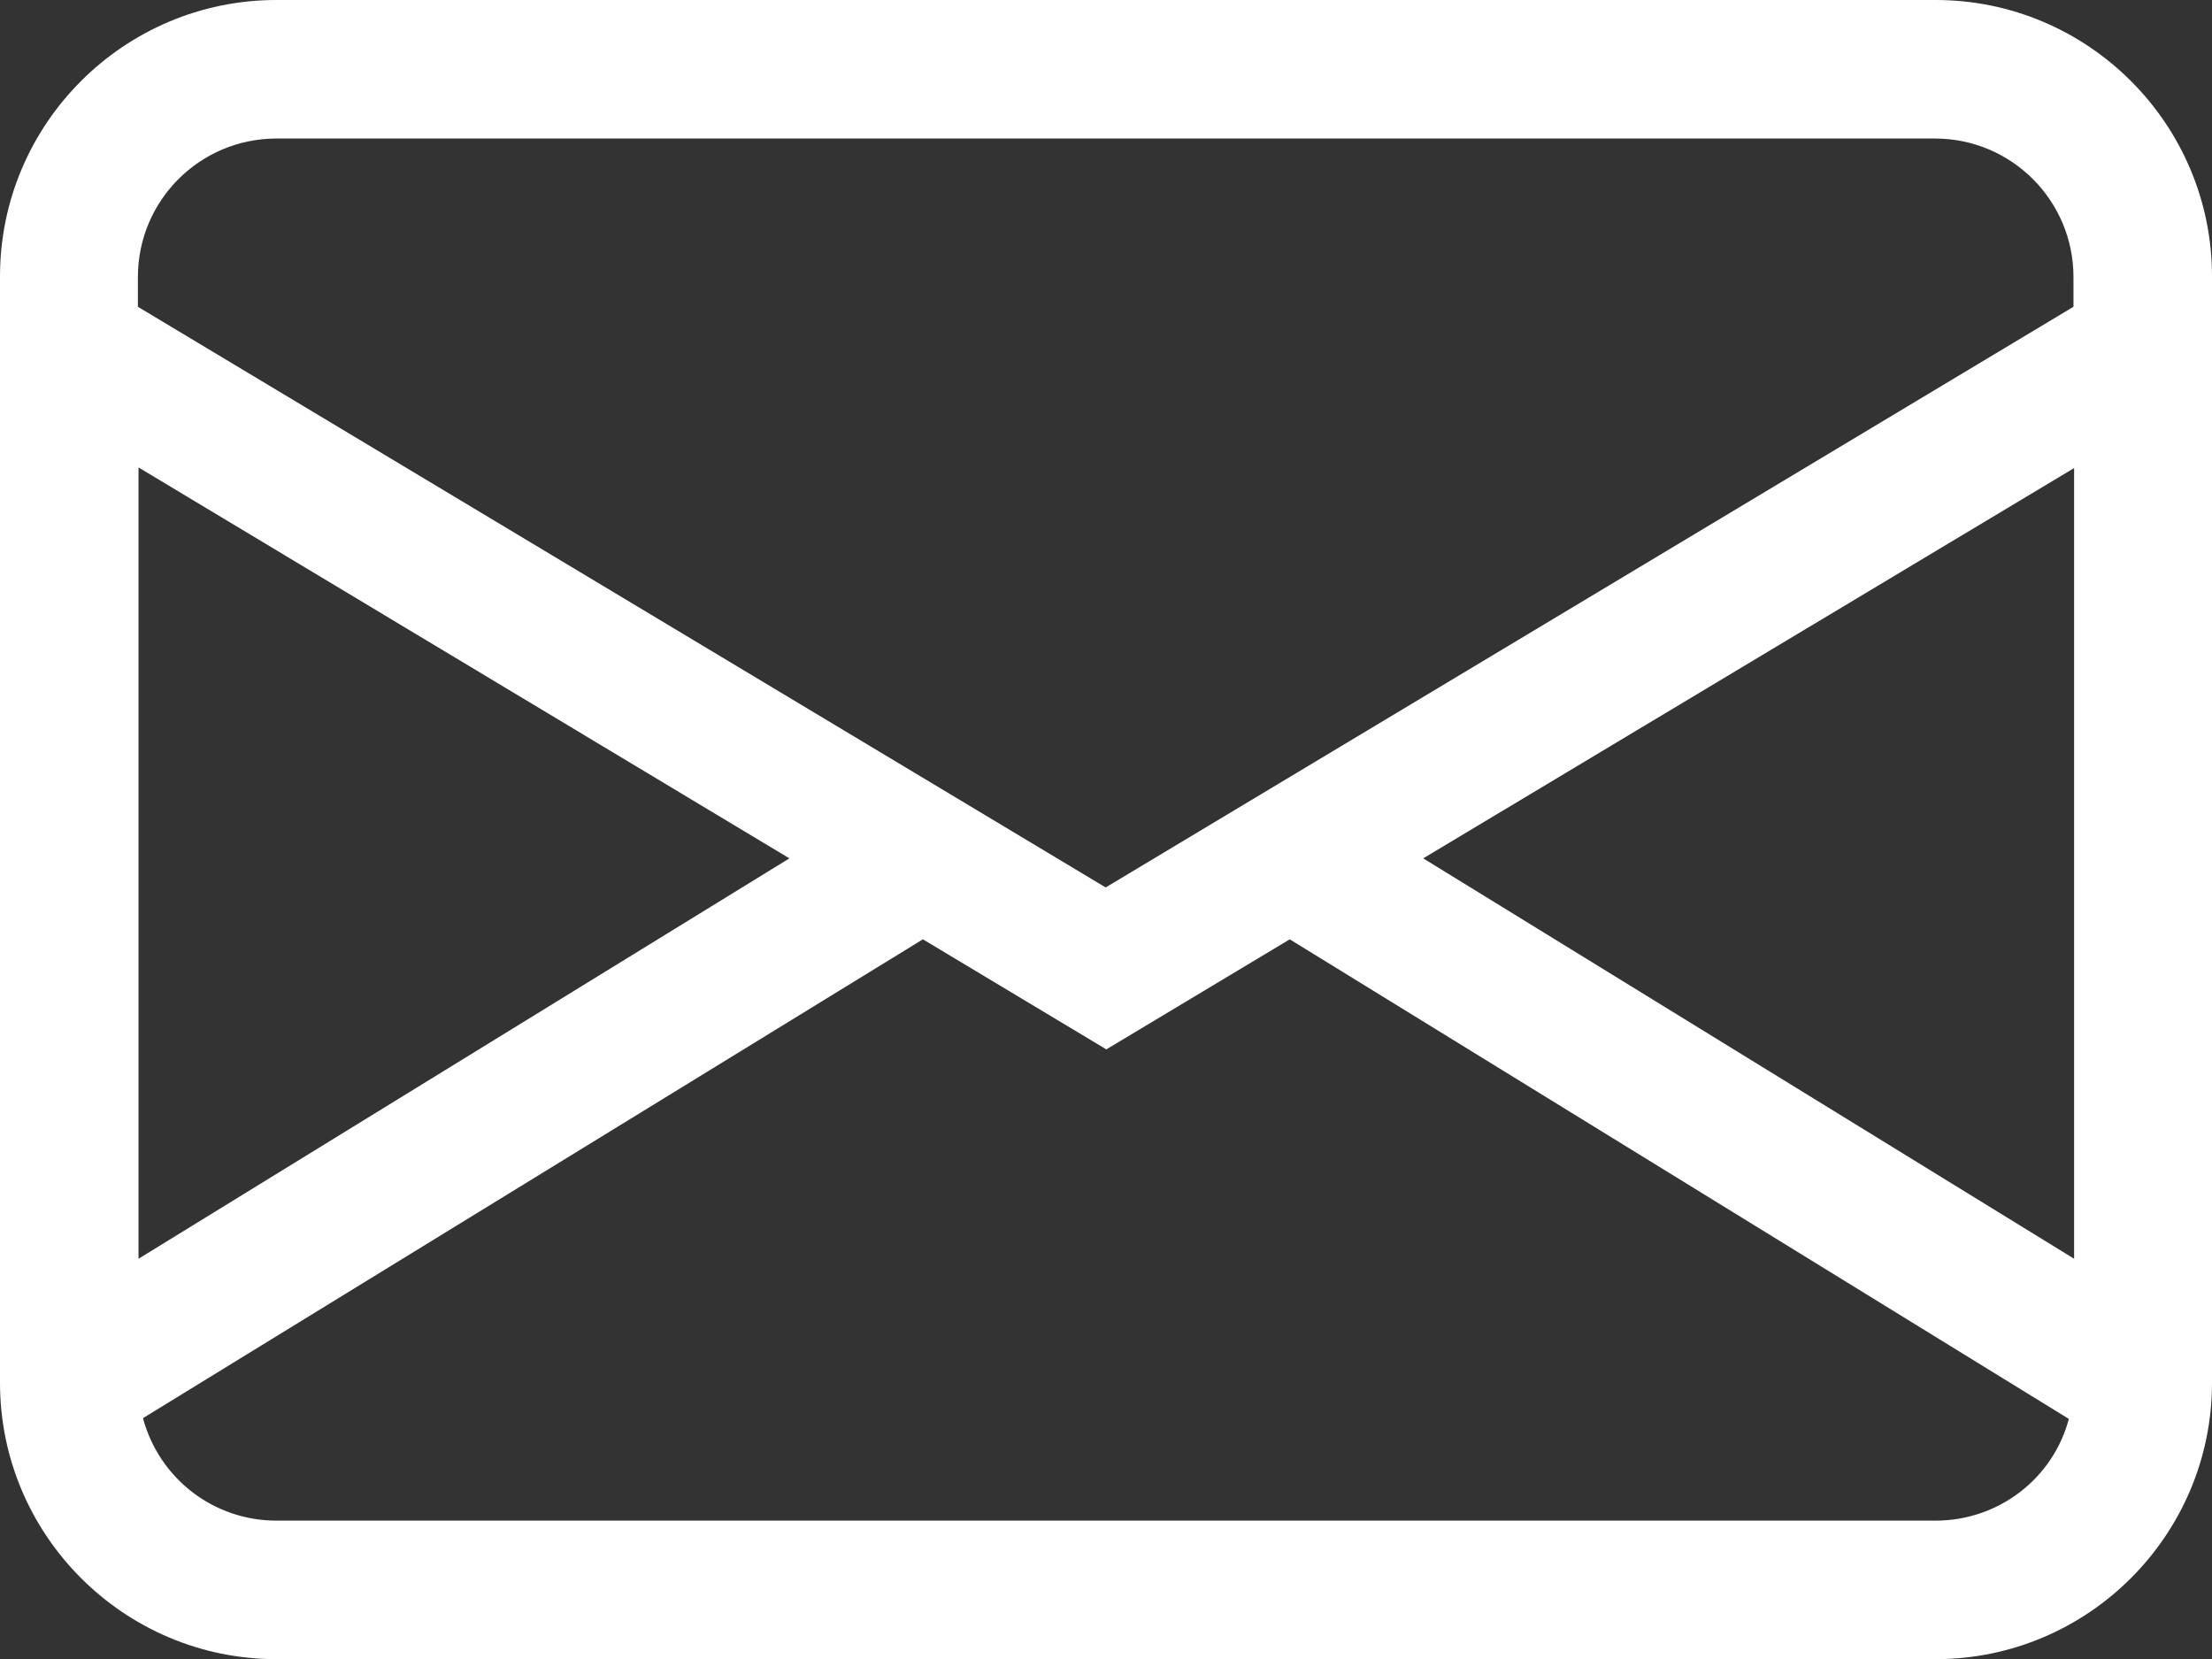 <?xml version="1.0" encoding="UTF-8"?>
<svg id="Camada_1" data-name="Camada 1" xmlns="http://www.w3.org/2000/svg" viewBox="0 0 34.97 26.23">
  <rect x="0" y="0" width="34.97" height="26.23" fill="#333333" stroke="none"/>
  <path d="M0,4.37C0,1.96,1.96,0,4.37,0H30.6c2.41,0,4.37,1.96,4.37,4.37V21.86c0,2.41-1.96,4.37-4.37,4.37H4.37c-2.41,0-4.37-1.96-4.37-4.37V4.37ZM4.37,2.19c-1.21,0-2.19,.98-2.19,2.19v.47l15.3,9.18,15.3-9.18v-.47c0-1.21-.98-2.19-2.19-2.19,0,0-26.22,0-26.22,0Zm28.42,5.21l-10.29,6.17,10.29,6.33V7.39h0Zm-.07,15.04l-12.33-7.59-2.9,1.74-2.9-1.74L2.26,22.42c.26,.96,1.12,1.62,2.11,1.62H30.6c.99,0,1.86-.66,2.11-1.62h.01ZM2.19,19.9l10.29-6.33L2.19,7.39v12.51Z" style="fill: #fff;"/>
</svg>